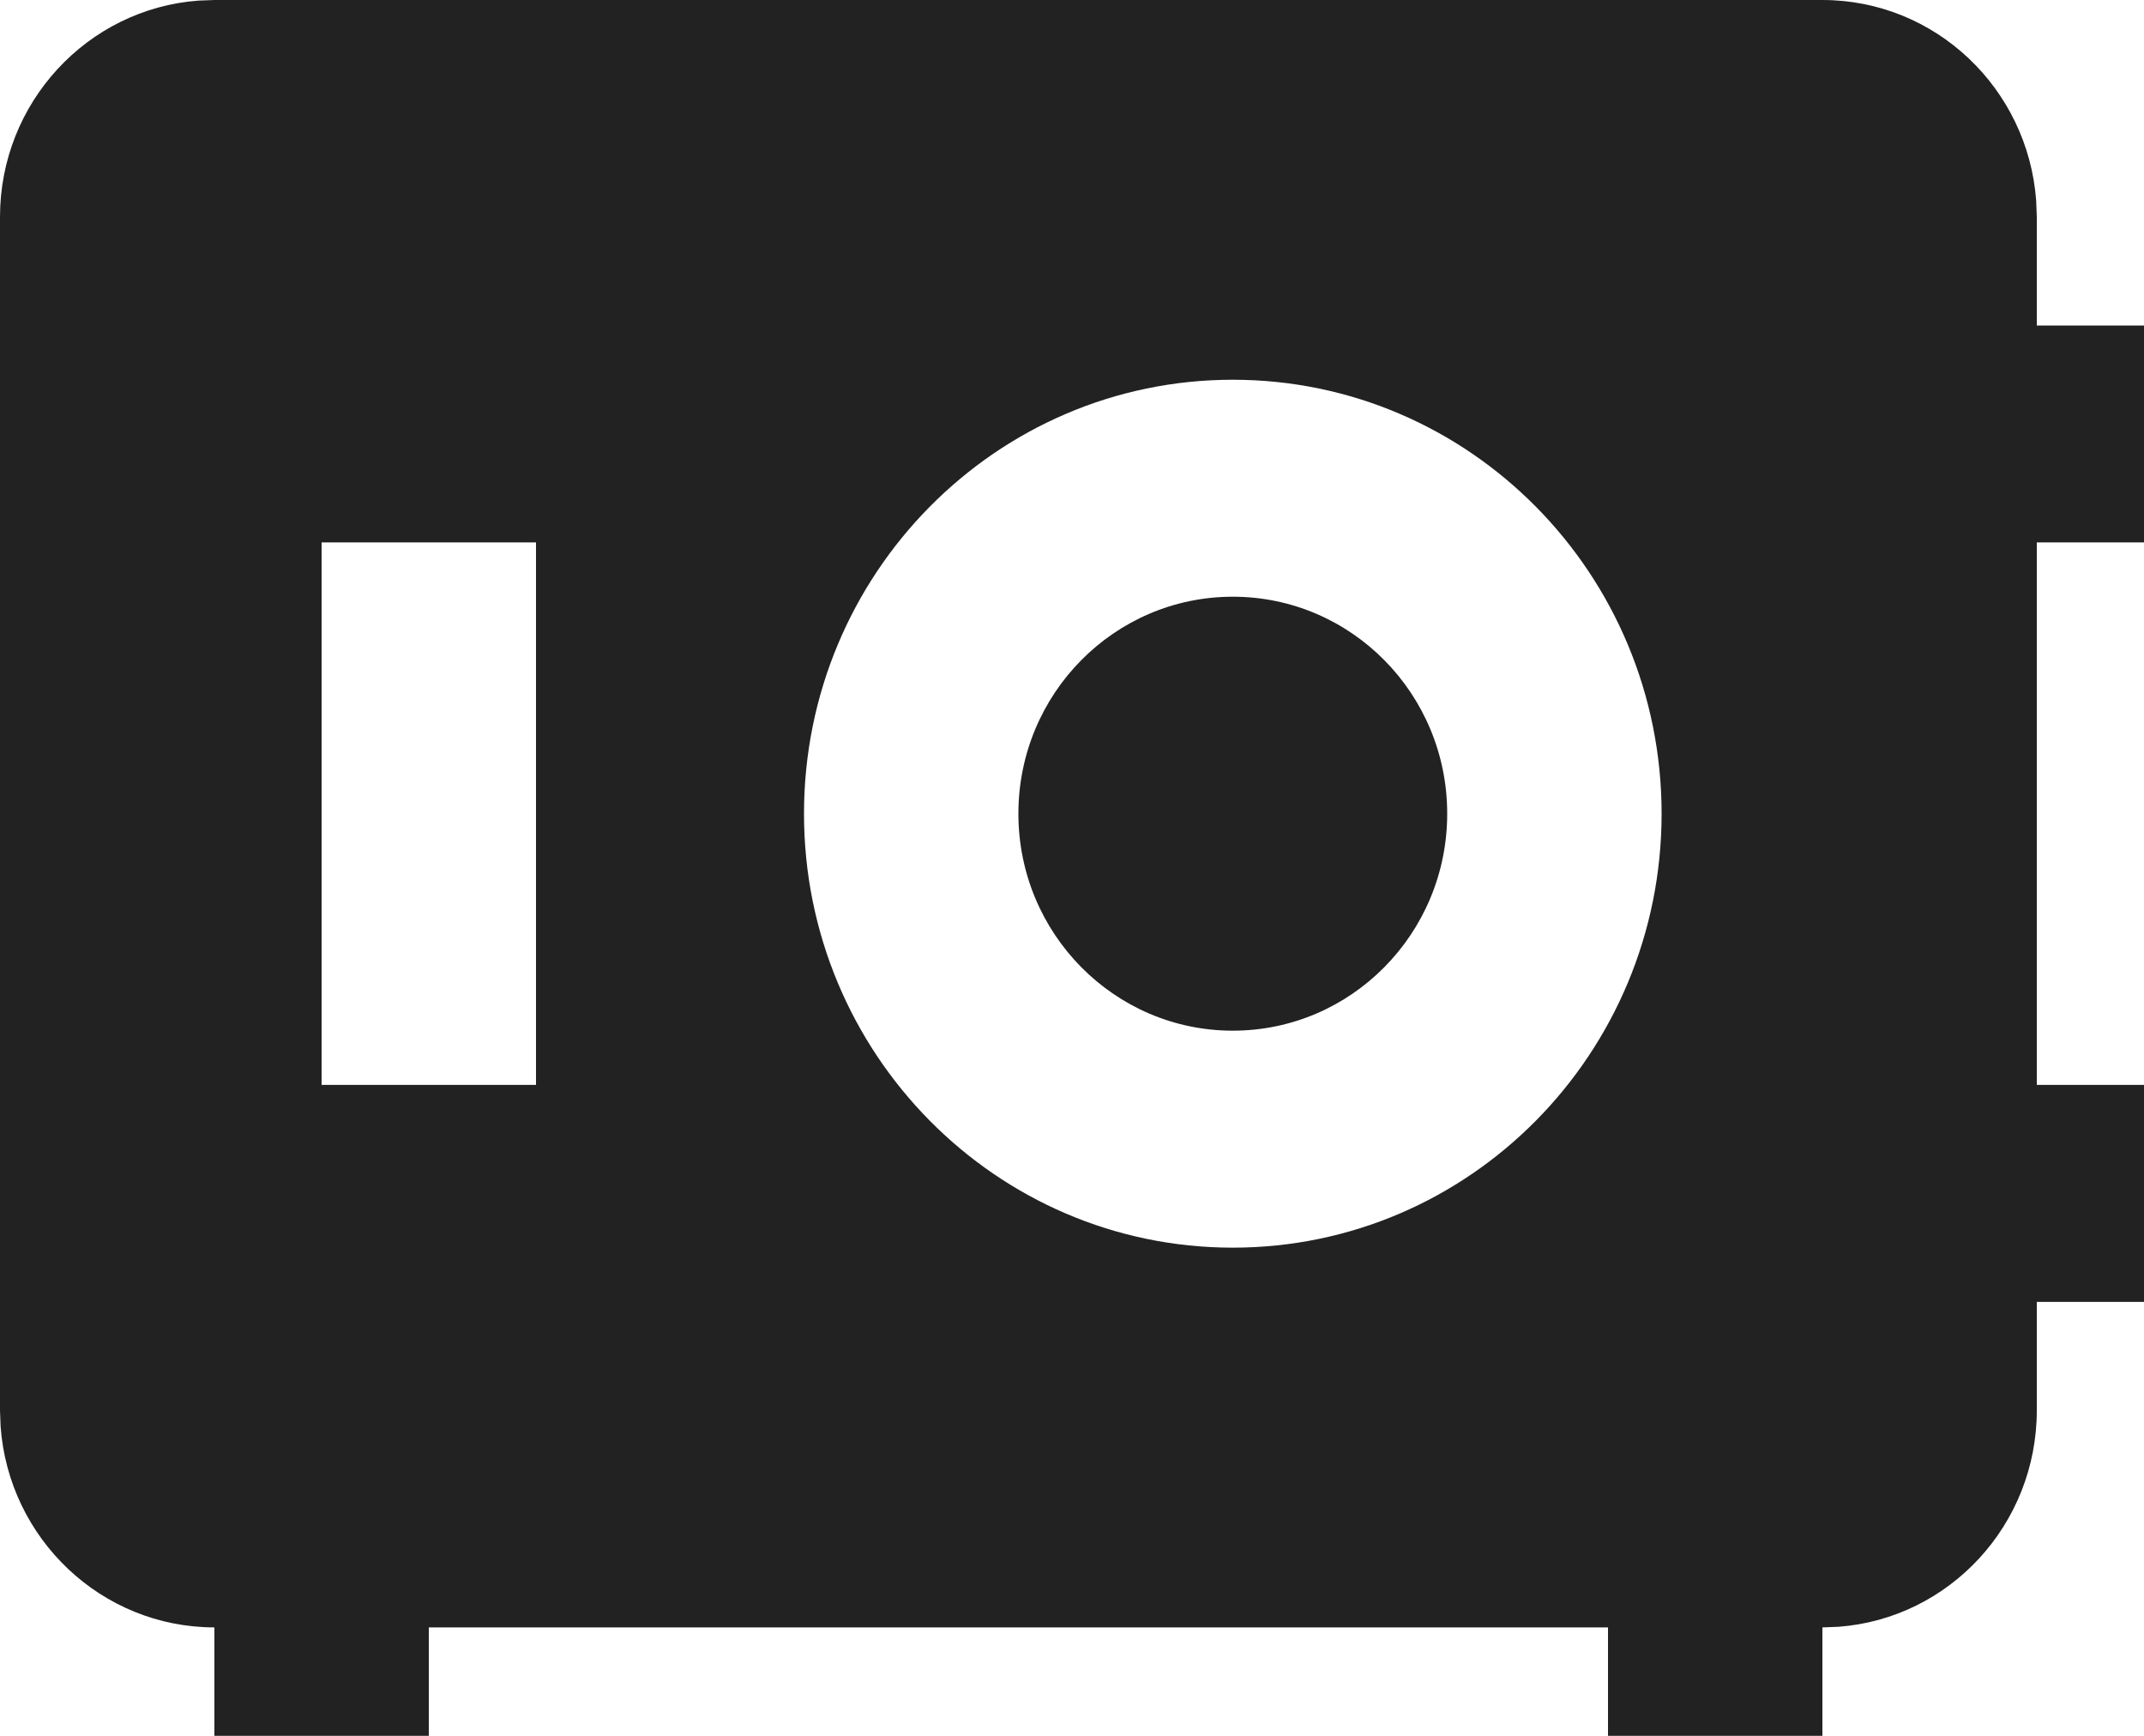 <?xml version="1.0" encoding="utf-8"?>
<svg xmlns="http://www.w3.org/2000/svg" fill="none" height="100%" overflow="visible" preserveAspectRatio="none" style="display: block;" viewBox="0 0 21 17" width="100%">
<path d="M17.85 0C18.957 0 19.864 0.867 19.944 1.967L19.95 2.125V3.188H21V5.312H19.95V10.625H21V12.75H19.95V13.812C19.95 14.933 19.093 15.851 18.007 15.932L17.85 15.938V17H15.75V15.938H4.2V17H2.1V15.938C0.993 15.937 0.086 15.07 0.006 13.971L0 13.812V2.125C0 1.005 0.857 0.087 1.943 0.006L2.1 0H17.85ZM12.075 3.719C9.756 3.719 7.875 5.622 7.875 7.969C7.875 10.316 9.756 12.219 12.075 12.219C14.395 12.219 16.275 10.316 16.275 7.969C16.275 5.622 14.395 3.719 12.075 3.719ZM3.15 10.625H5.25V5.312H3.15V10.625ZM12.075 5.844C13.235 5.844 14.175 6.795 14.175 7.969C14.175 9.142 13.235 10.094 12.075 10.094C10.915 10.094 9.975 9.142 9.975 7.969C9.975 6.795 10.915 5.844 12.075 5.844Z" fill="#212221" id="Shape"/>
</svg>